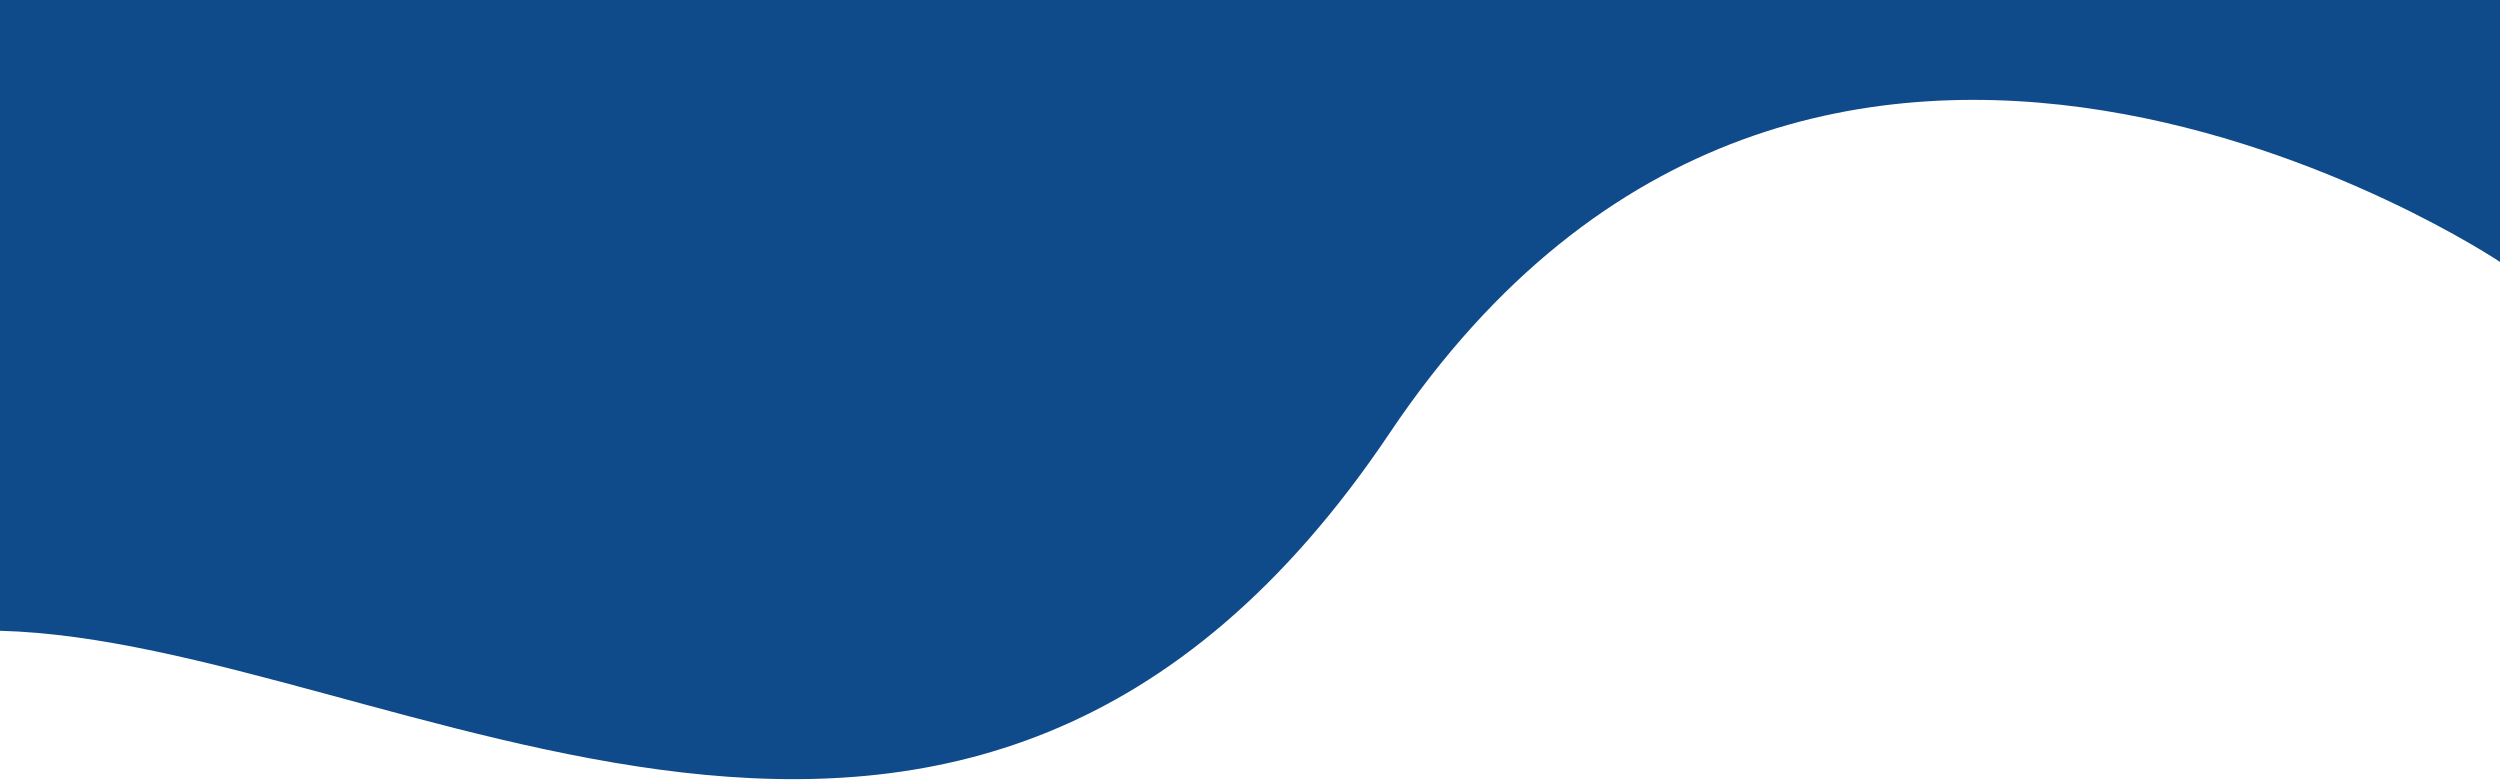 <svg width="976" height="305" viewBox="0 0 976 305" fill="none" xmlns="http://www.w3.org/2000/svg">
<path d="M542.557 169.019C377.131 415.543 152.694 250.268 0 246.256V0H976V102.252C976 102.252 707.984 -77.506 542.557 169.019Z" fill="#0F4B8A"/>
</svg>
